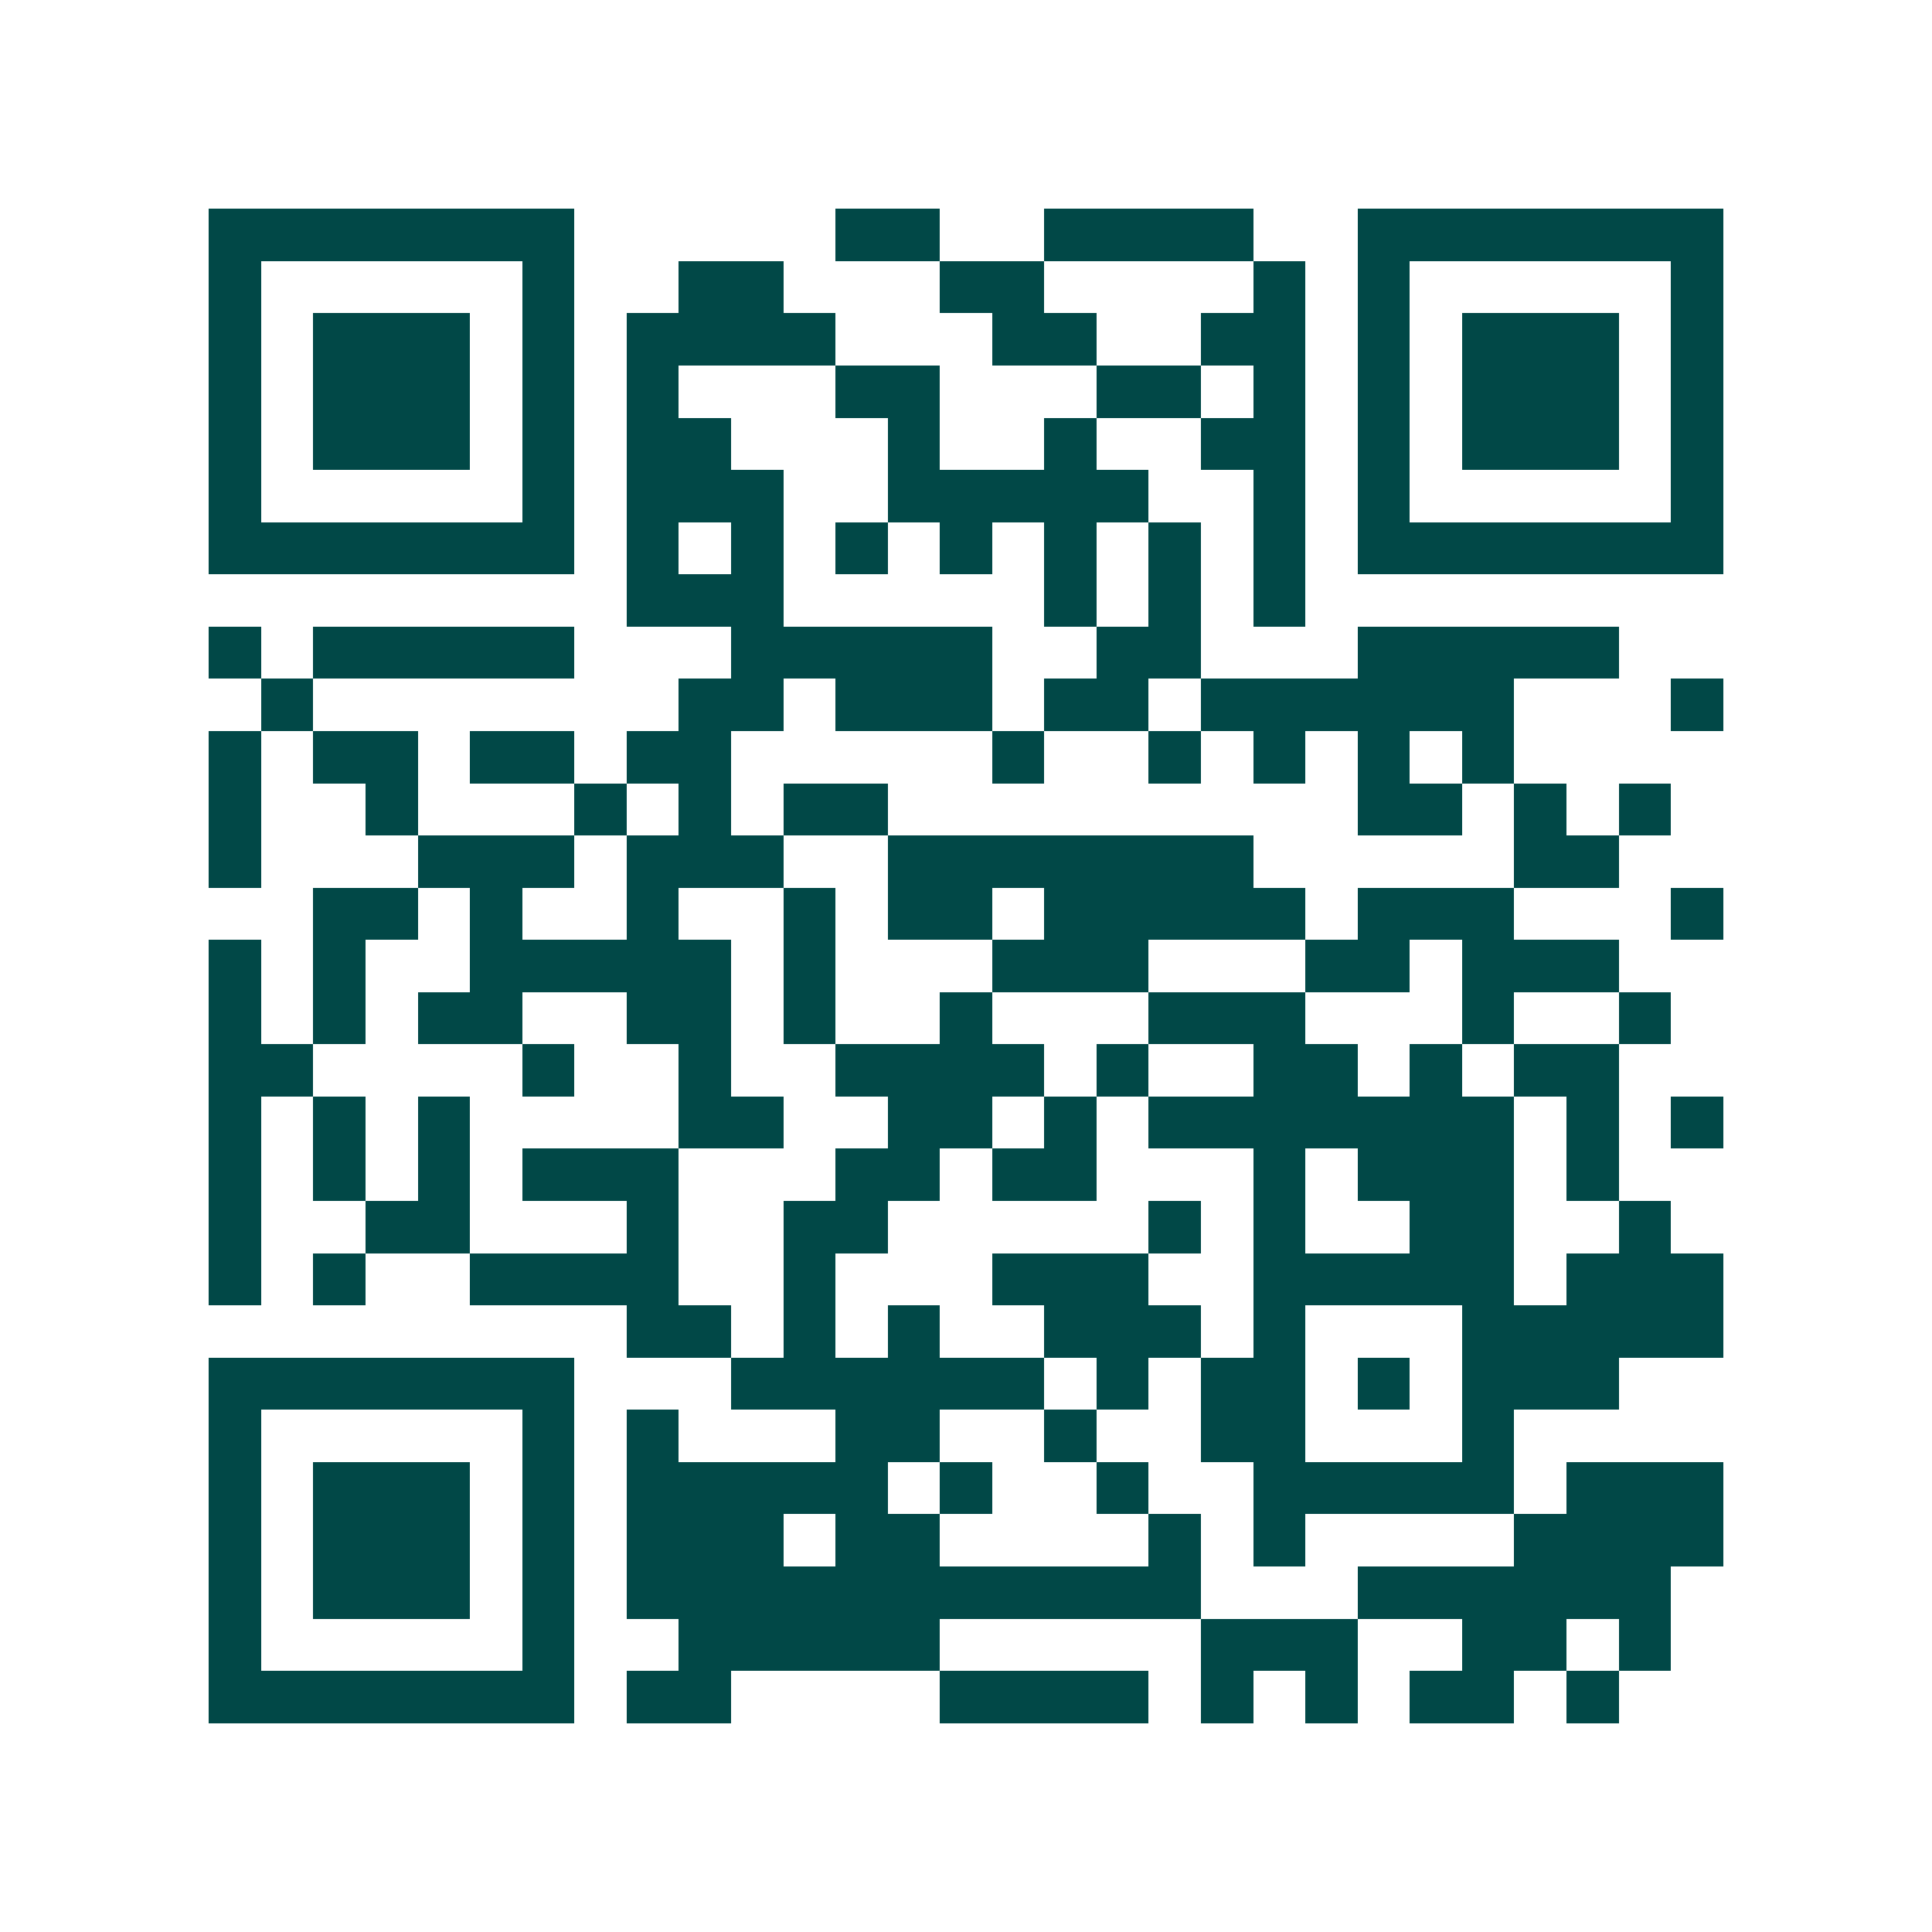 <svg xmlns="http://www.w3.org/2000/svg" width="200" height="200" viewBox="0 0 37 37" shape-rendering="crispEdges"><path fill="#ffffff" d="M0 0h37v37H0z"/><path stroke="#014847" d="M4 4.5h7m5 0h2m2 0h4m2 0h7M4 5.5h1m5 0h1m2 0h2m3 0h2m4 0h1m1 0h1m5 0h1M4 6.5h1m1 0h3m1 0h1m1 0h4m3 0h2m2 0h2m1 0h1m1 0h3m1 0h1M4 7.5h1m1 0h3m1 0h1m1 0h1m3 0h2m3 0h2m1 0h1m1 0h1m1 0h3m1 0h1M4 8.5h1m1 0h3m1 0h1m1 0h2m3 0h1m2 0h1m2 0h2m1 0h1m1 0h3m1 0h1M4 9.5h1m5 0h1m1 0h3m2 0h5m2 0h1m1 0h1m5 0h1M4 10.5h7m1 0h1m1 0h1m1 0h1m1 0h1m1 0h1m1 0h1m1 0h1m1 0h7M12 11.5h3m5 0h1m1 0h1m1 0h1M4 12.5h1m1 0h5m3 0h5m2 0h2m3 0h5M5 13.5h1m7 0h2m1 0h3m1 0h2m1 0h6m3 0h1M4 14.5h1m1 0h2m1 0h2m1 0h2m5 0h1m2 0h1m1 0h1m1 0h1m1 0h1M4 15.5h1m2 0h1m3 0h1m1 0h1m1 0h2m9 0h2m1 0h1m1 0h1M4 16.5h1m3 0h3m1 0h3m2 0h7m5 0h2M6 17.5h2m1 0h1m2 0h1m2 0h1m1 0h2m1 0h5m1 0h3m3 0h1M4 18.5h1m1 0h1m2 0h5m1 0h1m3 0h3m3 0h2m1 0h3M4 19.5h1m1 0h1m1 0h2m2 0h2m1 0h1m2 0h1m3 0h3m3 0h1m2 0h1M4 20.5h2m4 0h1m2 0h1m2 0h4m1 0h1m2 0h2m1 0h1m1 0h2M4 21.5h1m1 0h1m1 0h1m4 0h2m2 0h2m1 0h1m1 0h7m1 0h1m1 0h1M4 22.5h1m1 0h1m1 0h1m1 0h3m3 0h2m1 0h2m3 0h1m1 0h3m1 0h1M4 23.5h1m2 0h2m3 0h1m2 0h2m5 0h1m1 0h1m2 0h2m2 0h1M4 24.5h1m1 0h1m2 0h4m2 0h1m3 0h3m2 0h5m1 0h3M12 25.5h2m1 0h1m1 0h1m2 0h3m1 0h1m3 0h5M4 26.5h7m3 0h6m1 0h1m1 0h2m1 0h1m1 0h3M4 27.5h1m5 0h1m1 0h1m3 0h2m2 0h1m2 0h2m3 0h1M4 28.5h1m1 0h3m1 0h1m1 0h5m1 0h1m2 0h1m2 0h5m1 0h3M4 29.5h1m1 0h3m1 0h1m1 0h3m1 0h2m4 0h1m1 0h1m4 0h4M4 30.5h1m1 0h3m1 0h1m1 0h11m3 0h6M4 31.5h1m5 0h1m2 0h5m5 0h3m2 0h2m1 0h1M4 32.5h7m1 0h2m4 0h4m1 0h1m1 0h1m1 0h2m1 0h1"/></svg>
